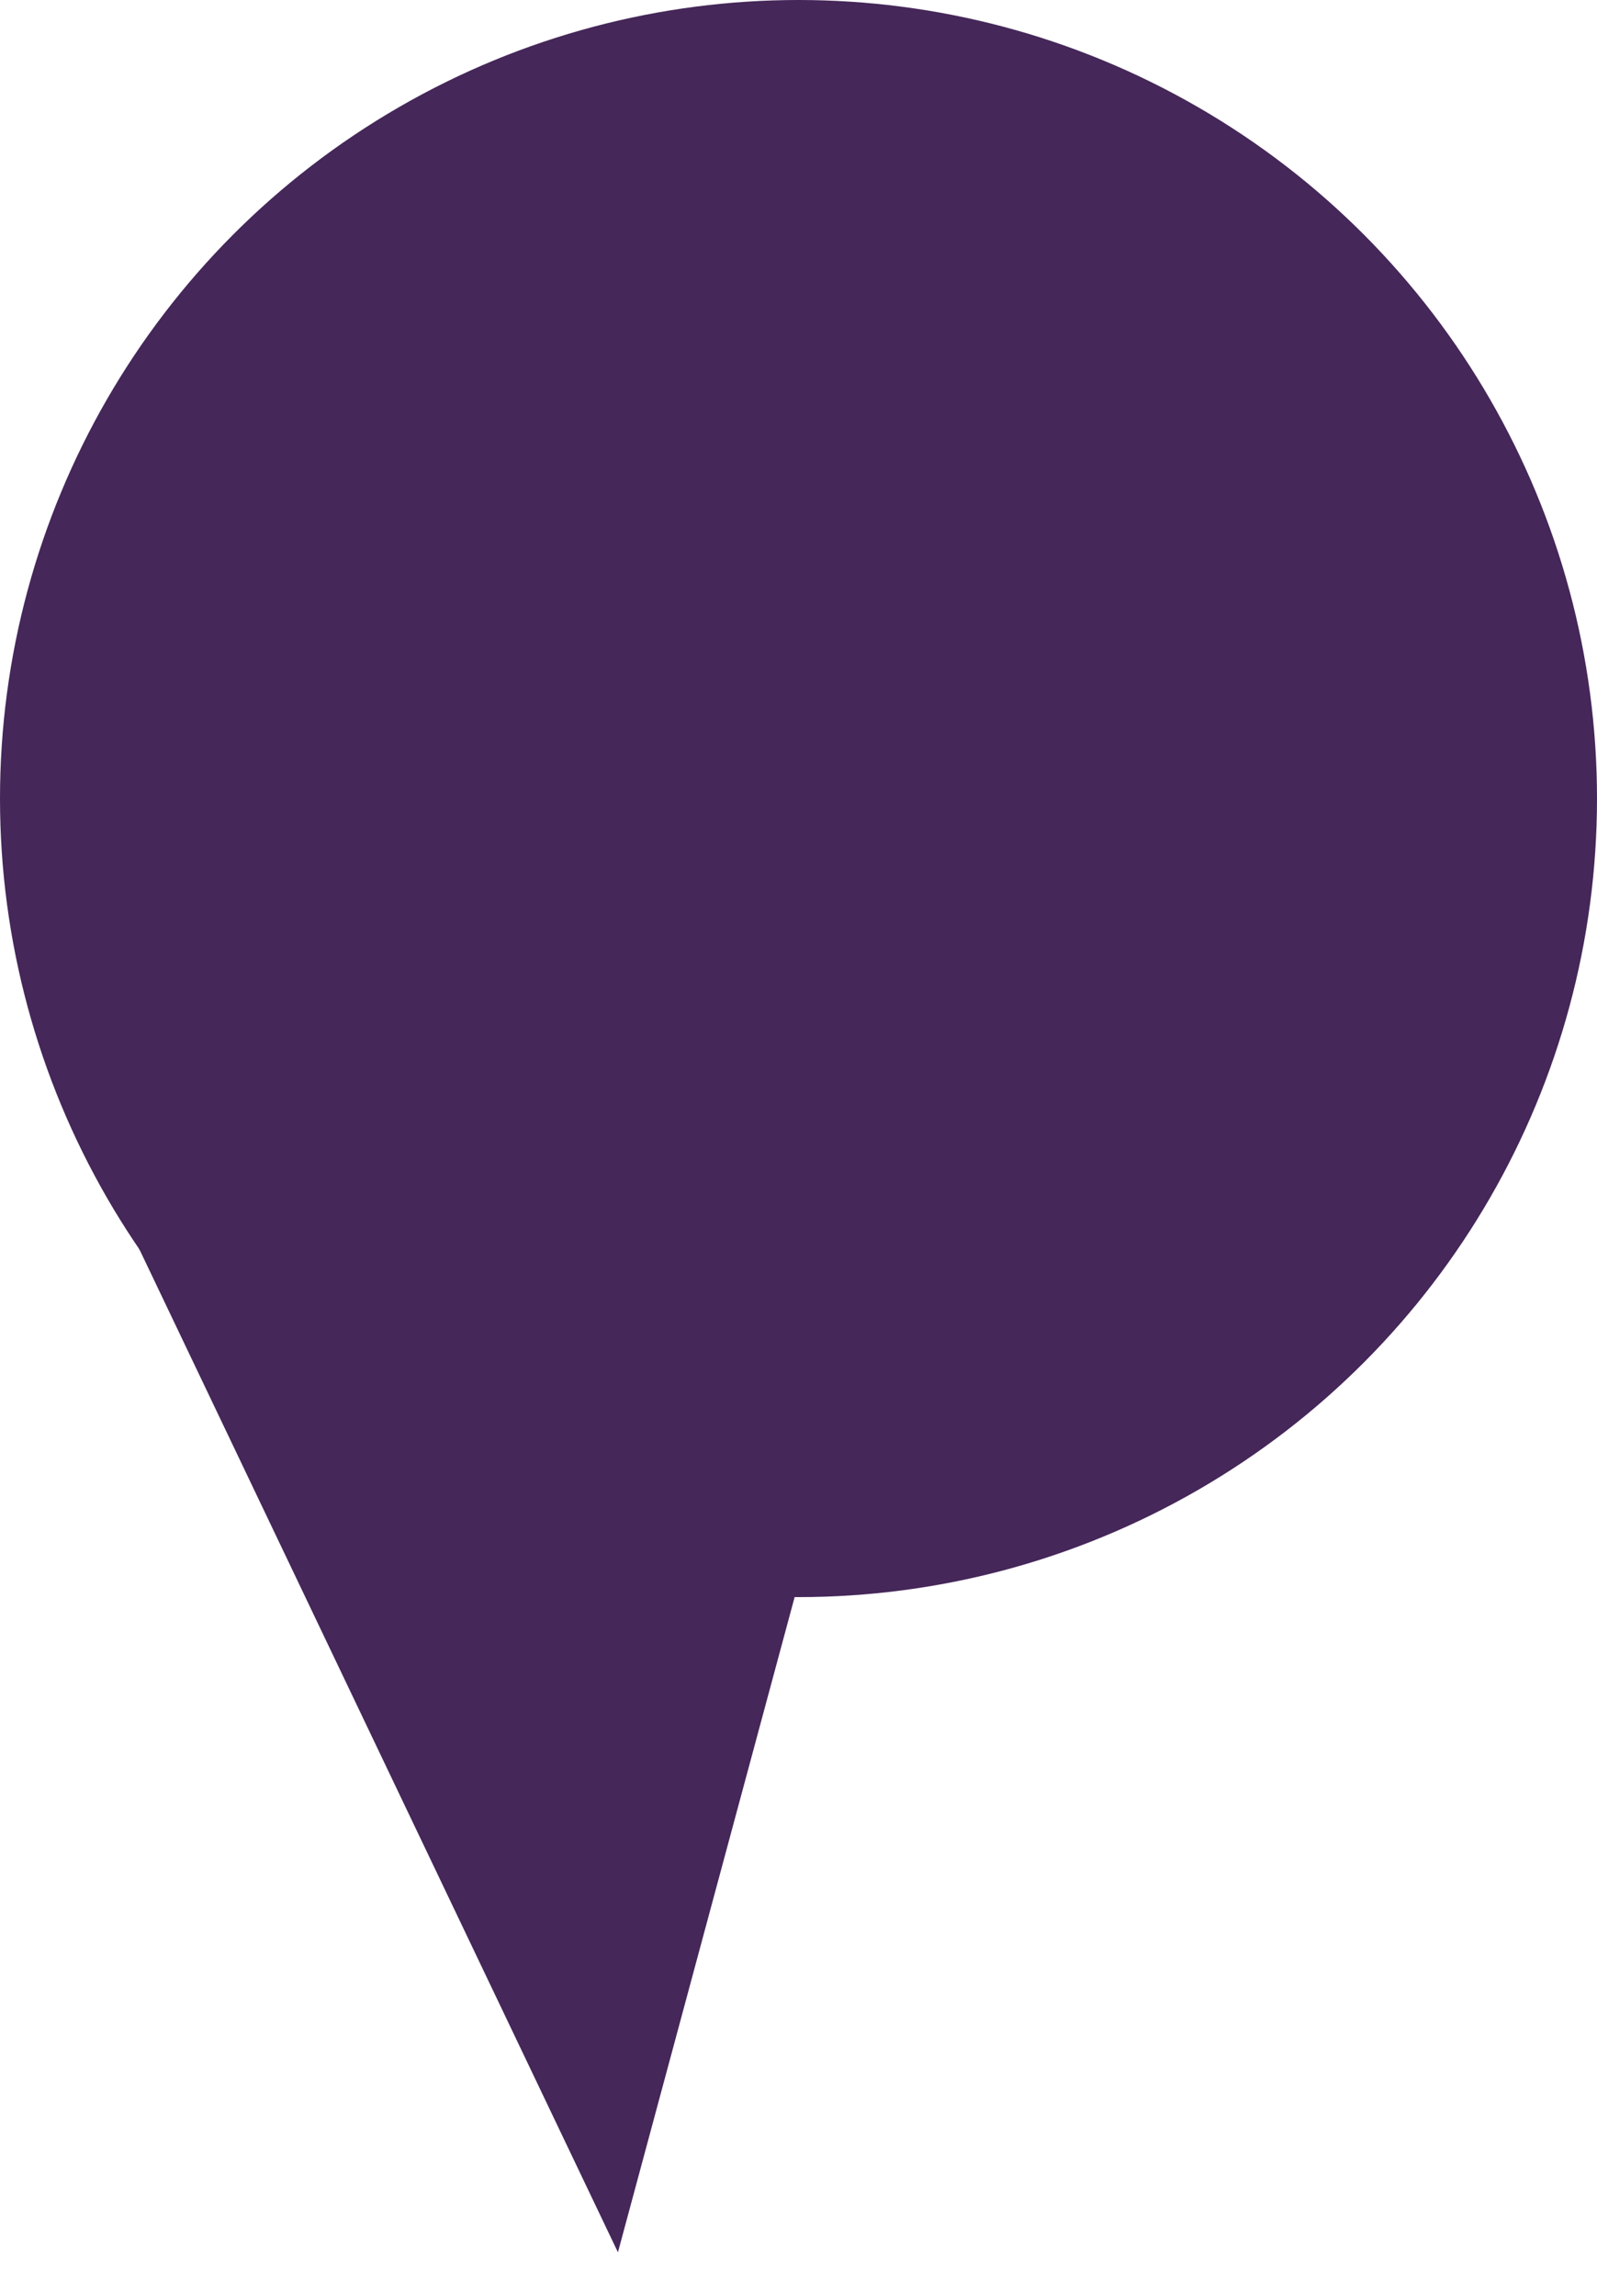 <?xml version="1.0" encoding="UTF-8"?> <svg xmlns="http://www.w3.org/2000/svg" width="16" height="23" viewBox="0 0 16 23" fill="none"> <circle cx="8" cy="8" r="8" fill="#452759"></circle> <path d="M6.191 22.564L1.201 12.106L8.509 13.969L6.191 22.564Z" fill="#452759"></path> </svg> 